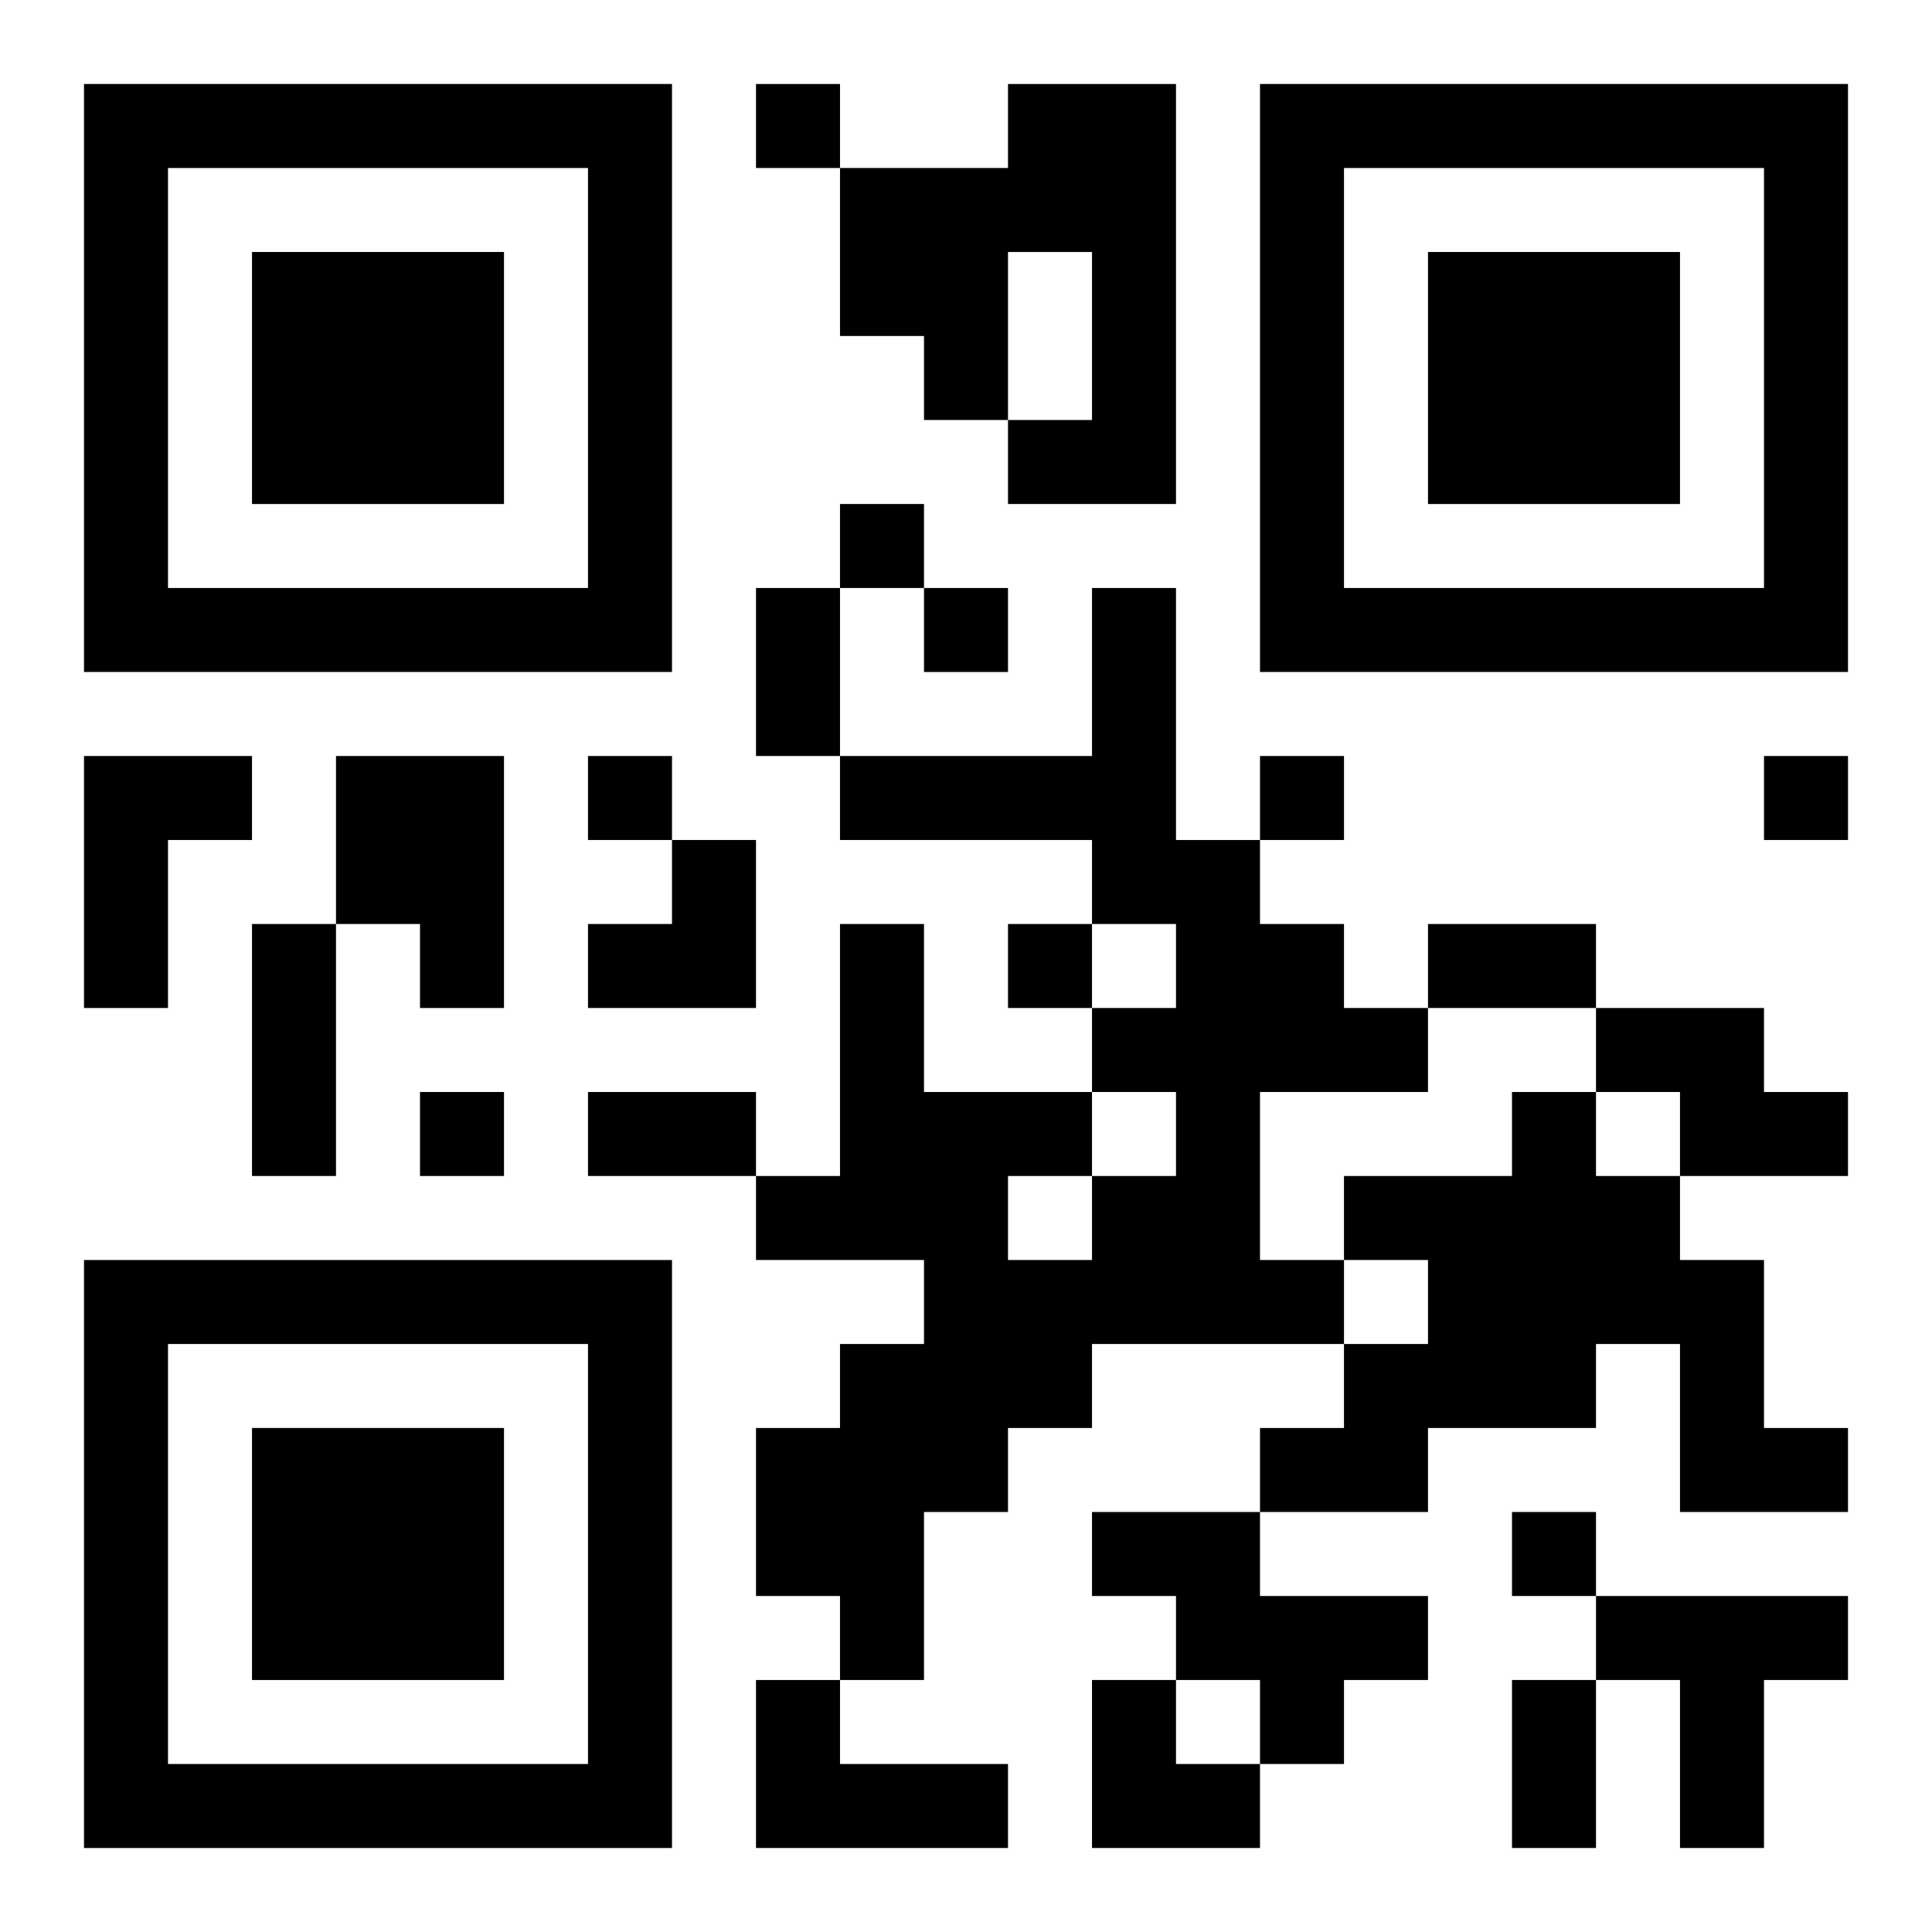 <?xml version="1.0" encoding="UTF-8"?>
<svg width="250" height="250" baseProfile="full" version="1.1" viewBox="-1 -1 23 23" xmlns="http://www.w3.org/2000/svg" xmlns:xlink="http://www.w3.org/1999/xlink"><symbol id="a"><path d="m0 7v7h7v-7h-7zm1 1h5v5h-5v-5zm1 1v3h3v-3h-3z"/></symbol><use y="-7" xlink:href="#a"/><use y="7" xlink:href="#a"/><use x="14" y="-7" xlink:href="#a"/><path d="m11 0h2v5h-2v-1h1v-2h-1v2h-1v-1h-1v-2h2v-1m1 6h1v3h1v1h1v1h1v1h-2v2h1v1h-3v1h-1v1h-1v2h-1v-1h-1v-2h1v-1h1v-1h-2v-1h1v-3h1v2h2v1h1v-1h-1v-1h1v-1h-1v-1h-3v-1h3v-2m-1 7v1h1v-1h-1m-11-5h2v1h-1v2h-1v-3m3 0h2v3h-1v-1h-1v-2m15 3h2v1h1v1h-2v-1h-1v-1m-1 1h1v1h1v1h1v2h1v1h-2v-2h-1v1h-2v1h-2v-1h1v-1h1v-1h-1v-1h2v-1m-5 5h2v1h2v1h-1v1h-1v-1h-1v-1h-1v-1m6 1h3v1h-1v2h-1v-2h-1v-1m-10 1h1v1h2v1h-3v-2m0-19v1h1v-1h-1m1 5v1h1v-1h-1m1 1v1h1v-1h-1m-4 2v1h1v-1h-1m8 0v1h1v-1h-1m6 0v1h1v-1h-1m-9 2v1h1v-1h-1m-7 2v1h1v-1h-1m13 5v1h1v-1h-1m-9-11h1v2h-1v-2m-6 4h1v3h-1v-3m14 0h2v1h-2v-1m-10 2h2v1h-2v-1m11 7h1v2h-1v-2m-11-10m1 0h1v2h-2v-1h1zm5 10h1v1h1v1h-2z"/></svg>
